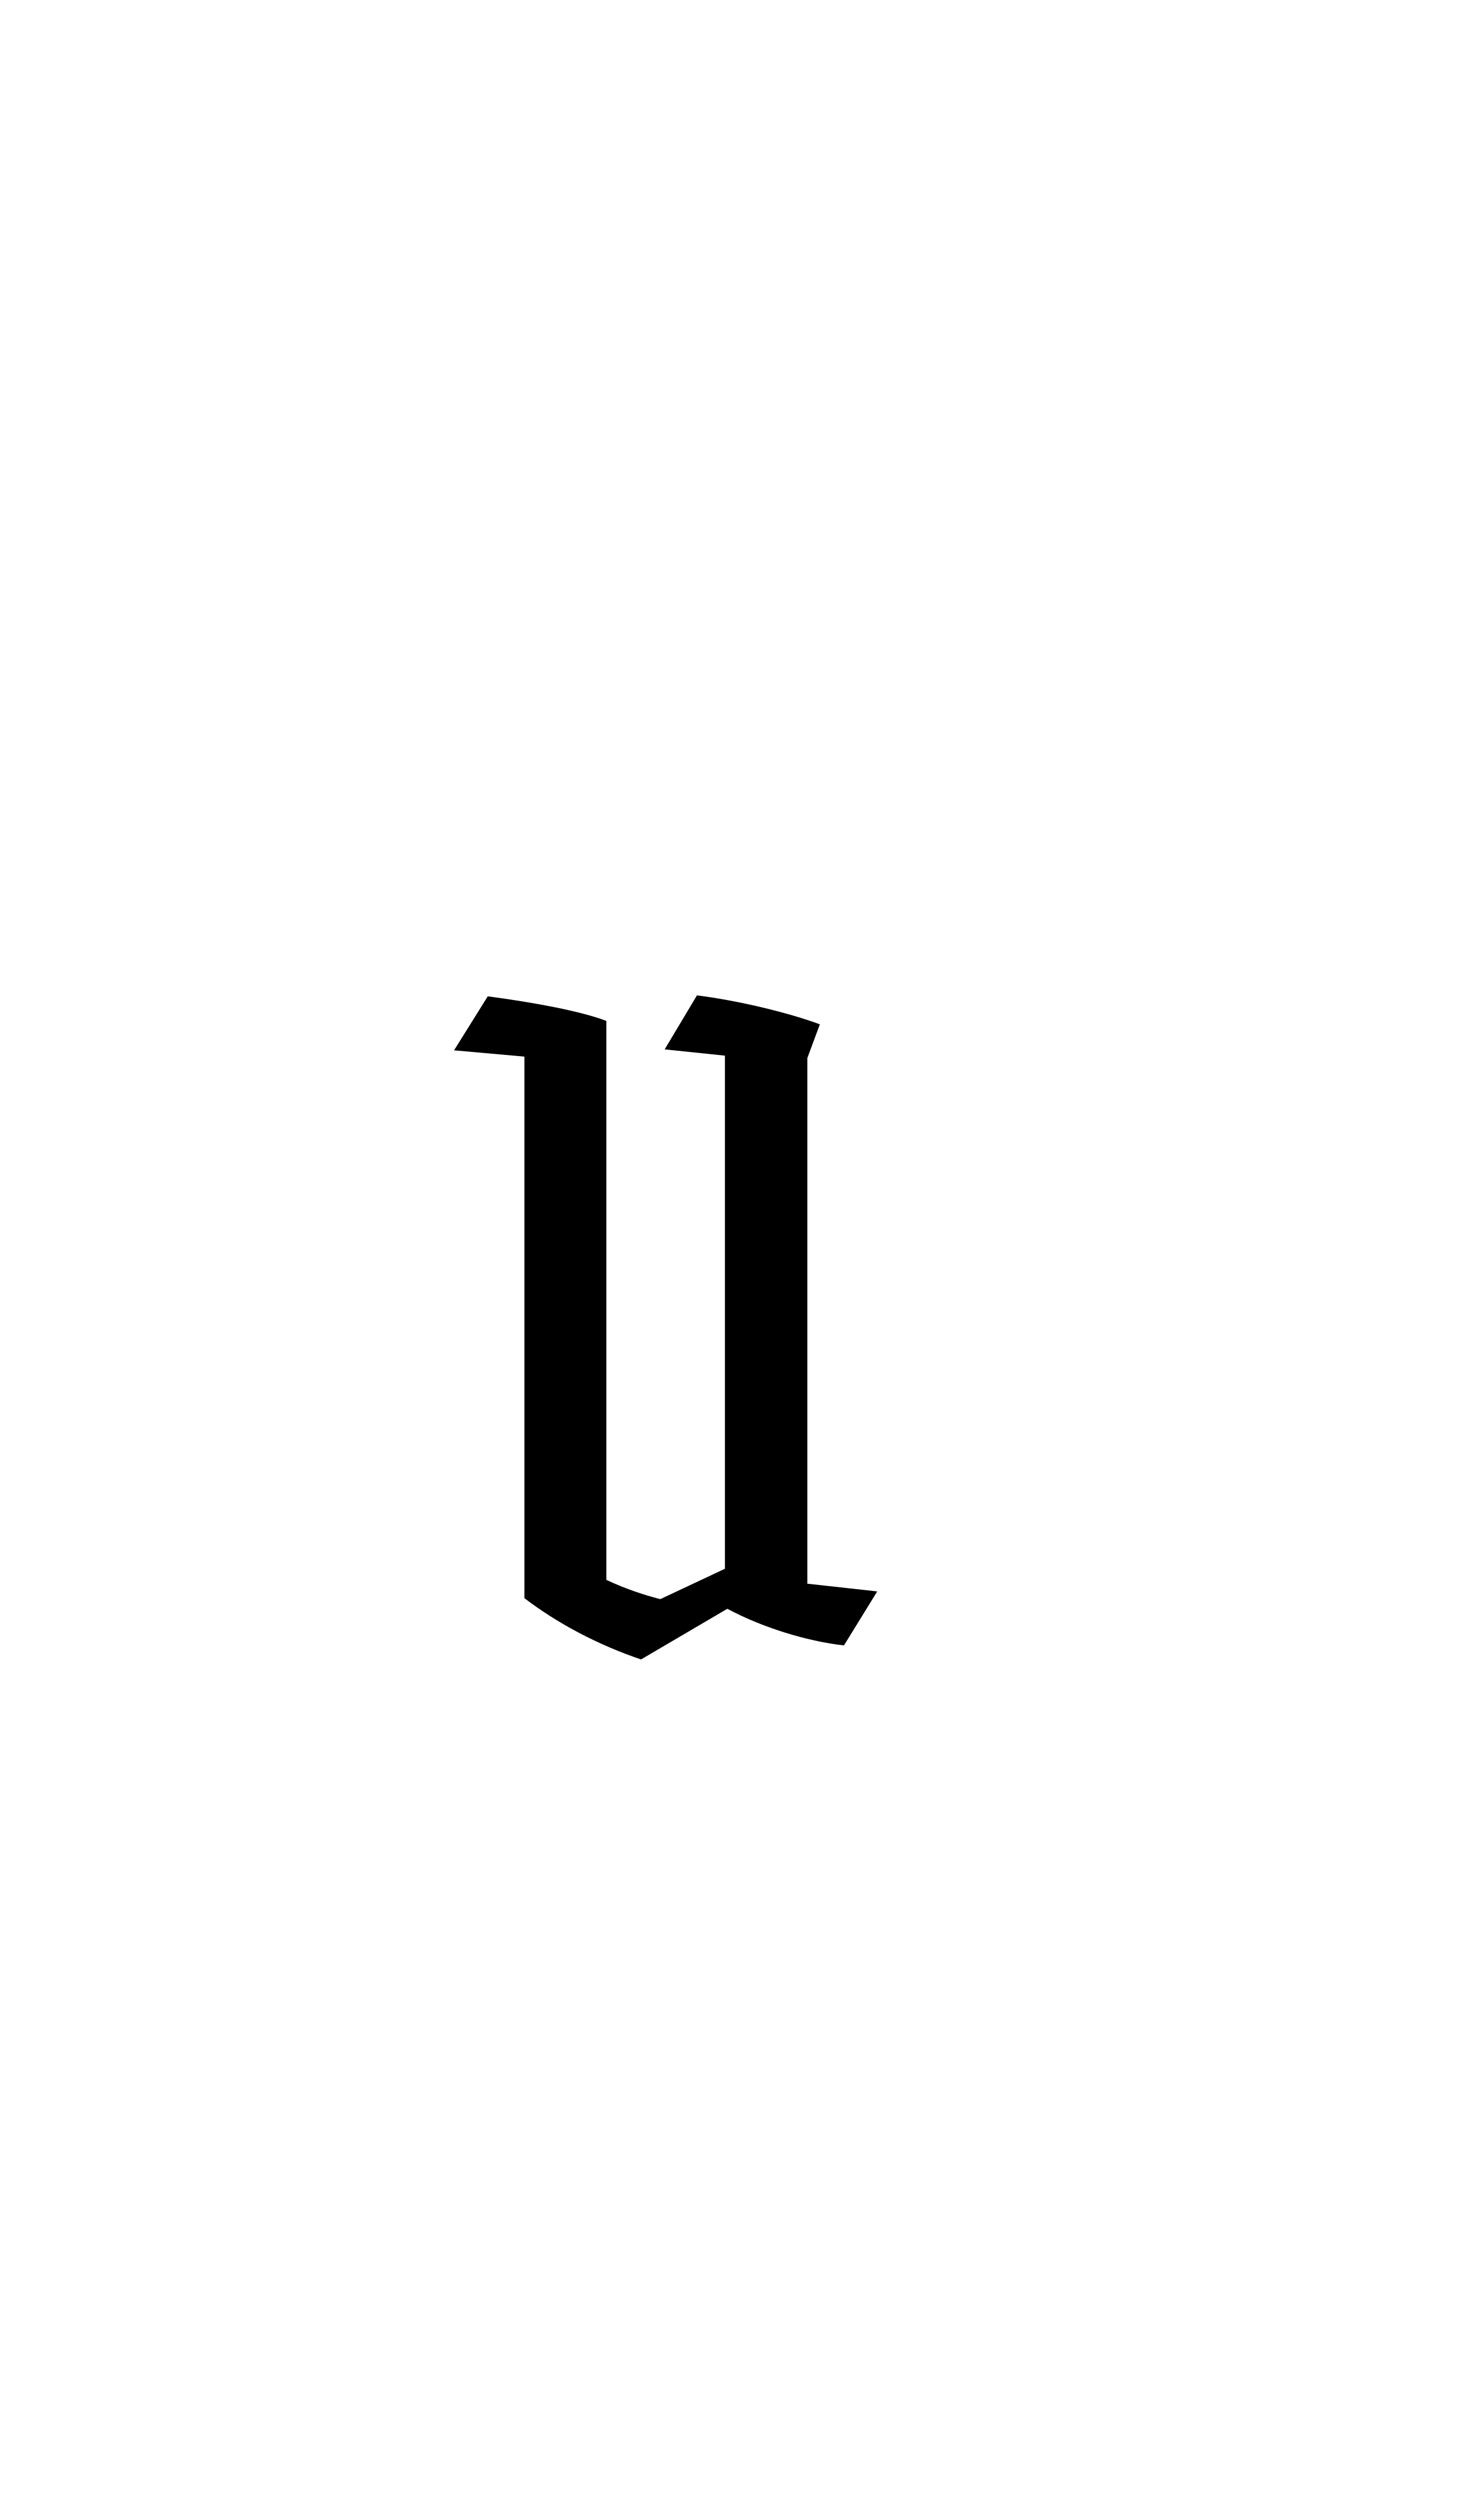 <?xml version="1.0" encoding="UTF-8"?>
<svg xmlns="http://www.w3.org/2000/svg" xmlns:xlink="http://www.w3.org/1999/xlink" width="47.816pt" height="81pt" viewBox="0 0 47.816 81" version="1.1">
<defs>
<g>
<symbol overflow="visible" id="glyph0-0">
<path style="stroke:none;" d="M 1.922 -19.922 L 1.922 0 L 16.141 0 L 16.141 -19.922 Z M 2.938 -1.016 L 2.938 -18.828 L 15.078 -18.828 L 15.078 -1.016 Z M 8.547 -6.719 L 8.547 -8.812 L 12.219 -10.297 L 10.5 -15.953 C 9.375 -16.516 8.125 -17.078 6.828 -17.531 L 6.188 -16.484 L 9.484 -15.219 L 10.953 -10.641 L 7.422 -9.172 L 7.562 -6.938 Z M 8.578 -2.875 L 9 -4.406 L 7.531 -4.766 L 7.062 -3.219 C 7.391 -3.047 8.047 -2.875 8.578 -2.875 Z M 8.578 -2.875 "/>
</symbol>
<symbol overflow="visible" id="glyph0-1">
<path style="stroke:none;" d="M 2 -18.766 L 2 -1.219 C 3.047 -0.422 4.344 0.281 5.781 0.766 L 8.578 -0.875 C 9.688 -0.281 11.125 0.172 12.359 0.312 L 13.438 -1.438 L 11.172 -1.688 L 11.172 -18.719 L 11.578 -19.812 C 10.562 -20.188 8.953 -20.578 7.594 -20.75 L 6.547 -19 L 8.5 -18.797 L 8.5 -2.172 L 6.406 -1.188 C 5.844 -1.328 5.219 -1.547 4.656 -1.812 L 4.656 -19.922 C 3.844 -20.234 2.344 -20.516 0.812 -20.719 L -0.281 -18.969 Z M 2 -18.766 "/>
</symbol>
<symbol overflow="visible" id="glyph0-2">
<path style="stroke:none;" d=""/>
</symbol>
</g>
</defs>
<g id="surface1">
<g style="fill:rgb(0%,0%,0%);fill-opacity:1;">
  <use xlink:href="#glyph0-1" x="15" y="53"/>
  <use xlink:href="#glyph0-2" x="28.441" y="53"/>
</g>
</g>
</svg>
